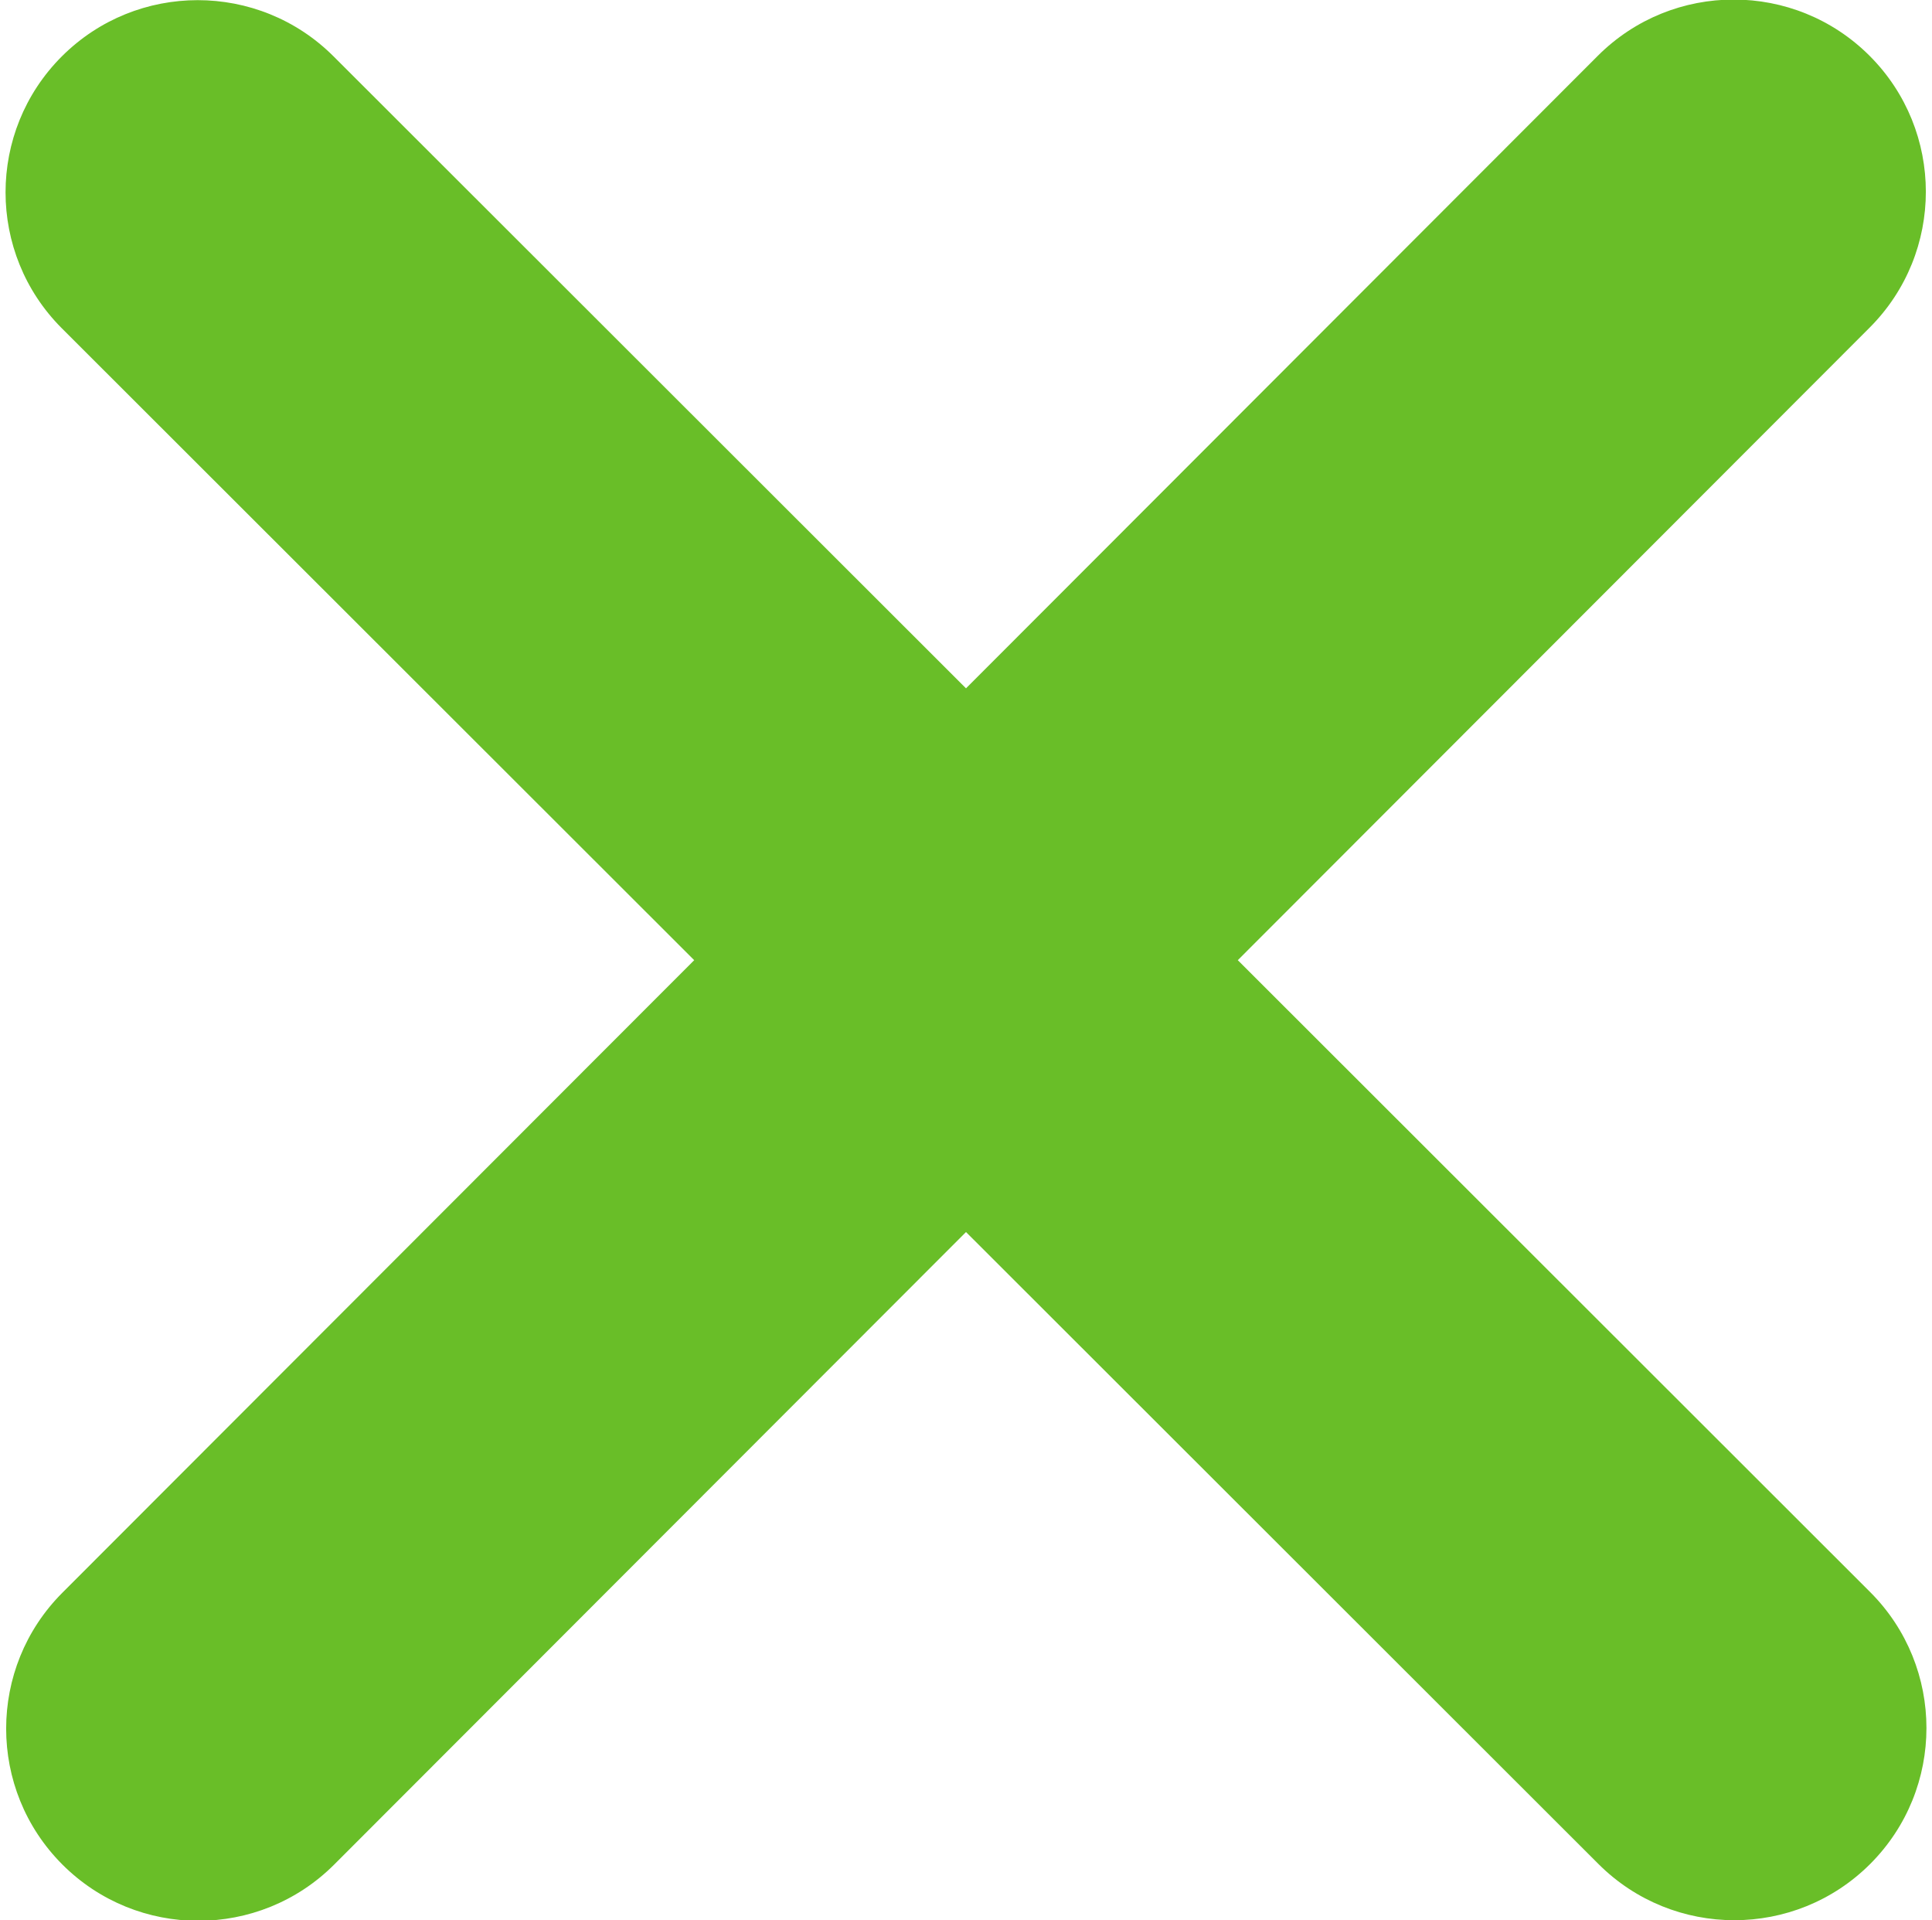 <svg version="1.2" xmlns="http://www.w3.org/2000/svg" viewBox="0 0 322 320" width="322" height="320"><style>.a{fill:#69be28}</style><path class="a" d="m311.6 54.6c12.5-12.5 12.5-32.8 0-45.3-12.5-12.5-32.8-12.5-45.3 0l-105.3 105.4-105.4-105.3c-12.5-12.5-32.8-12.5-45.3 0-12.5 12.5-12.5 32.8 0 45.3l105.4 105.3-105.3 105.4c-12.5 12.5-12.5 32.8 0 45.3 12.5 12.5 32.8 12.5 45.3 0l105.3-105.4 105.4 105.3c12.5 12.5 32.8 12.5 45.3 0 12.5-12.5 12.5-32.8 0-45.3l-105.4-105.3z"/></svg>